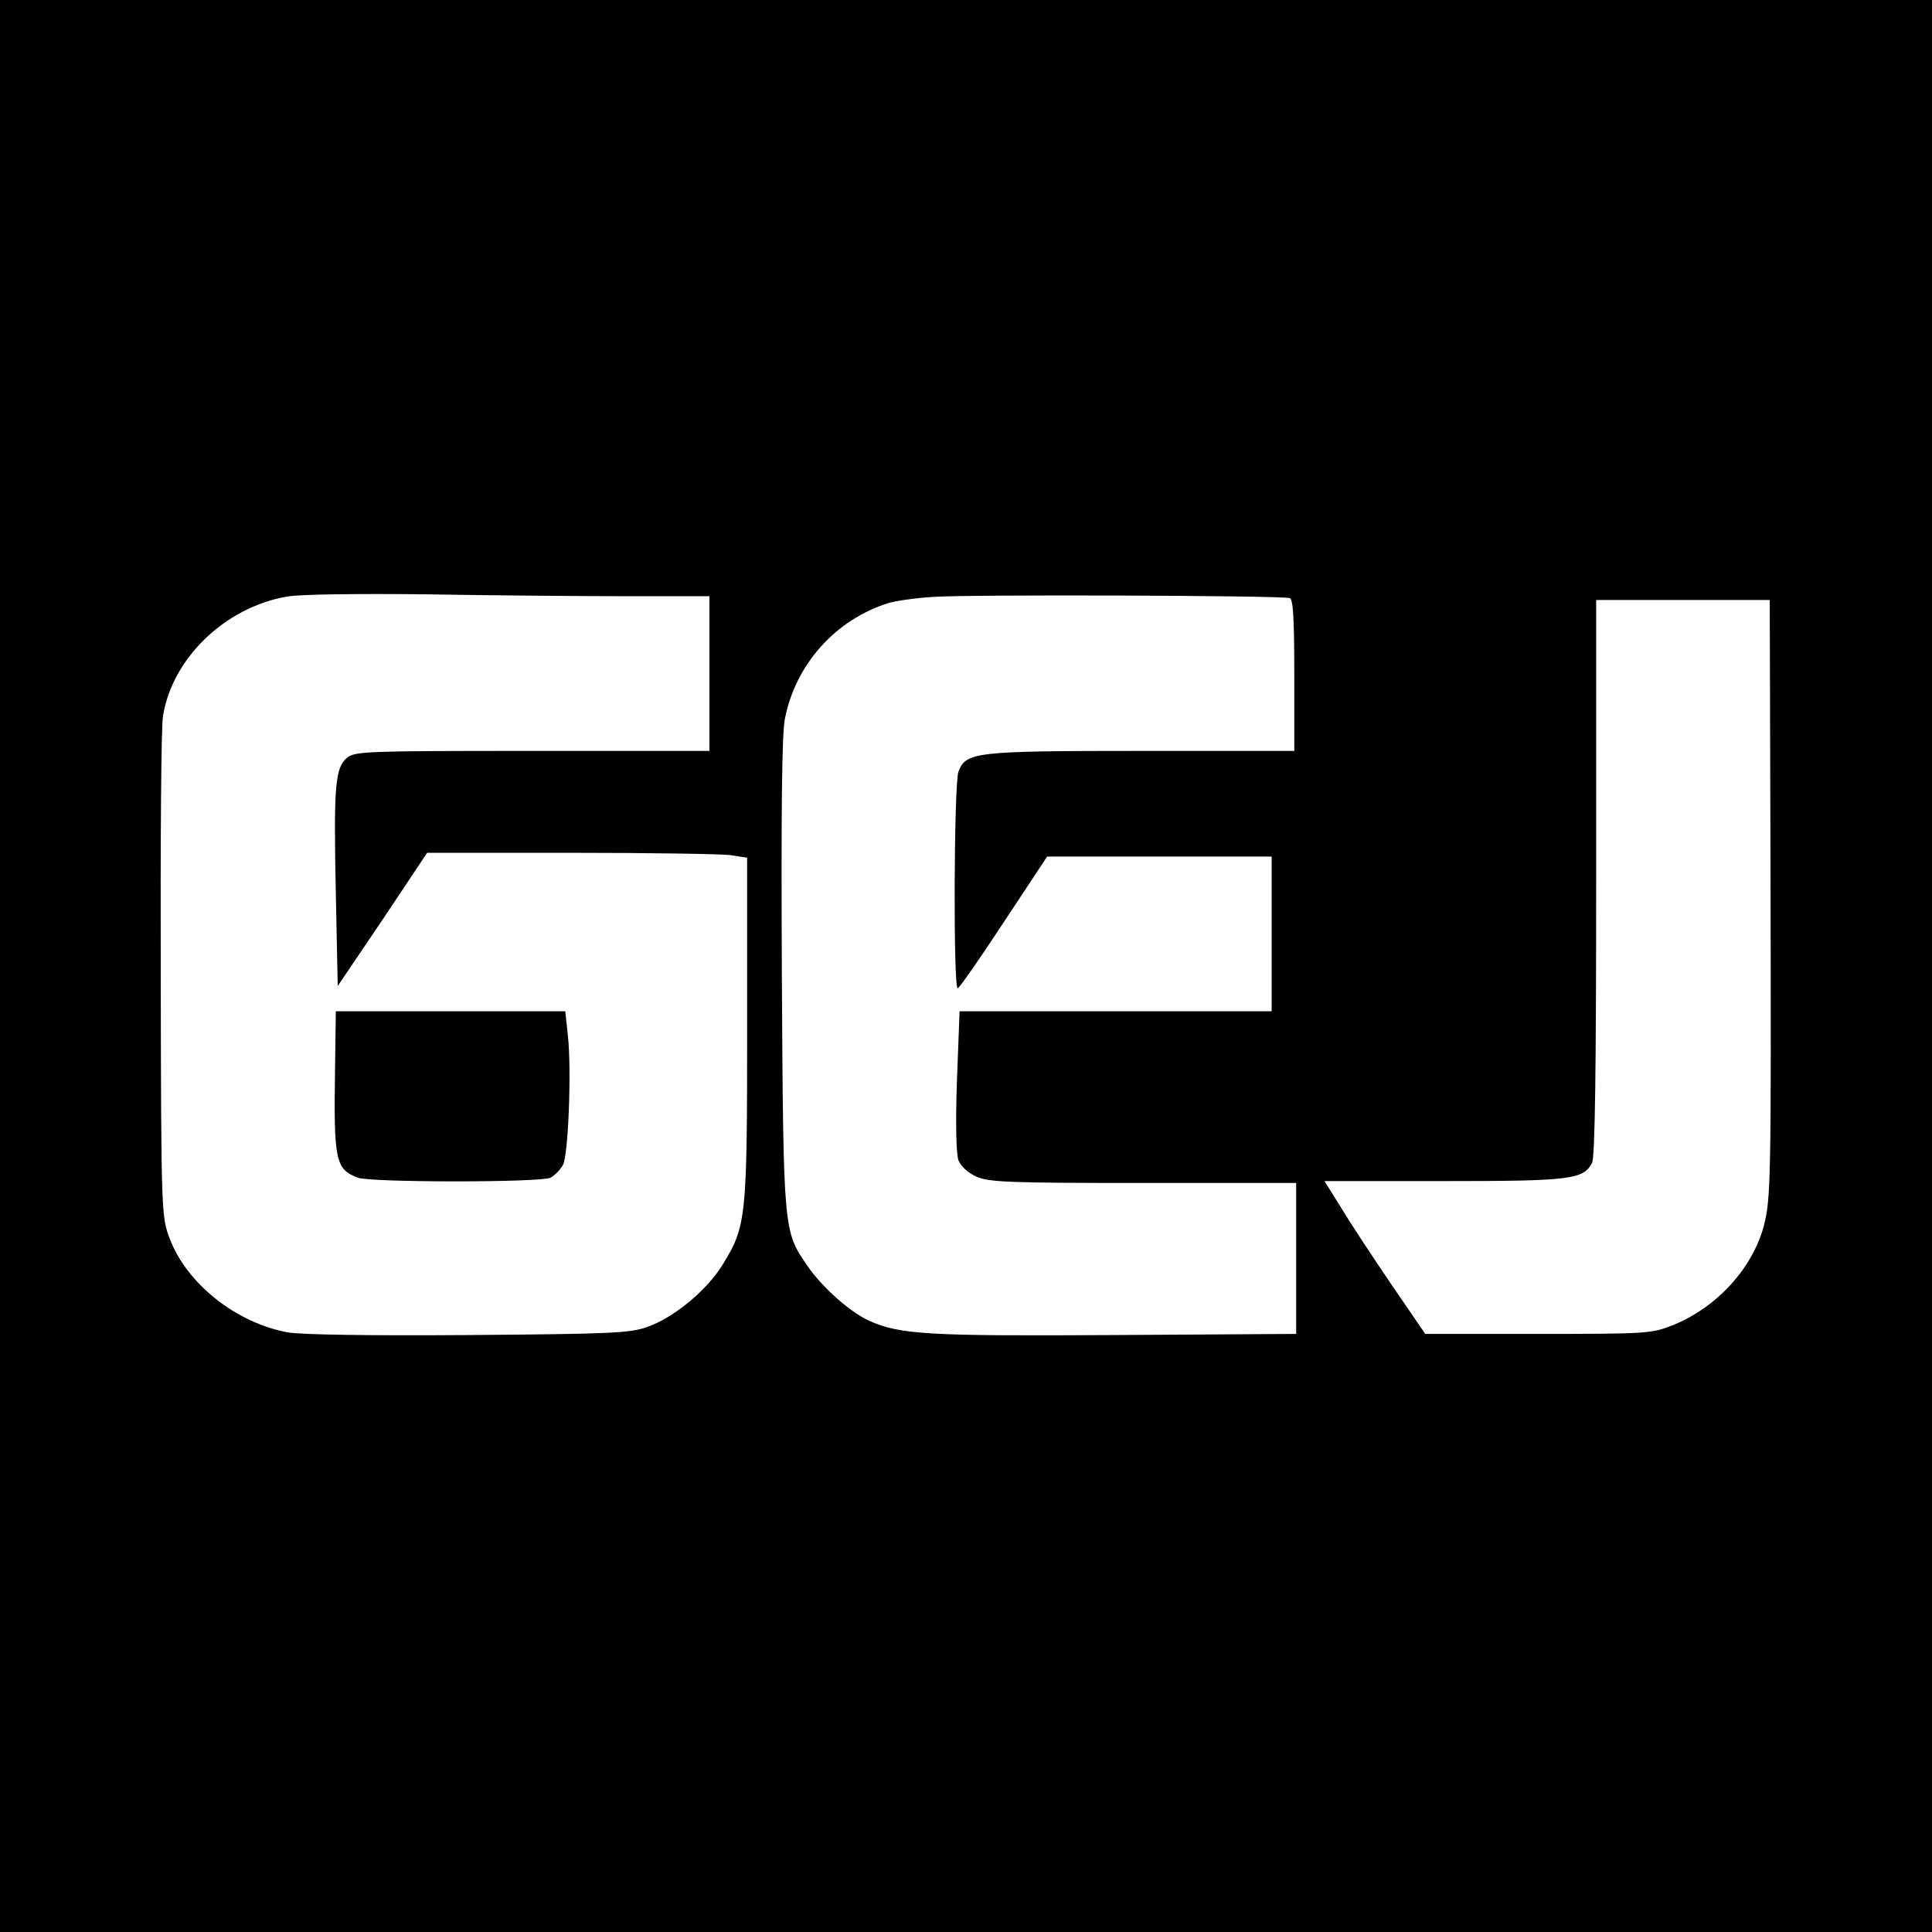<?xml version="1.0" standalone="no"?>
<!DOCTYPE svg PUBLIC "-//W3C//DTD SVG 20010904//EN"
 "http://www.w3.org/TR/2001/REC-SVG-20010904/DTD/svg10.dtd">
<svg version="1.0" xmlns="http://www.w3.org/2000/svg"
 width="512pt" height="512pt" viewBox="0 0 512 512"
 preserveAspectRatio="xMidYMid meet">
<g transform="translate(0,512) scale(0.1,-0.1)"
fill="#000000" stroke="none">
<path d="M0 2560 l0 -2560 2560 0 2560 0 0 2560 0 2560 -2560 0 -2560 0 0
-2560z m1662 980 l218 0 0 -205 0 -205 -469 0 c-440 0 -470 -1 -491 -18 -32
-26 -36 -75 -30 -361 l5 -244 119 176 118 177 378 0 c207 0 398 -3 424 -6 l46
-7 0 -451 c0 -502 -2 -525 -64 -626 -41 -68 -129 -141 -199 -166 -47 -17 -93
-19 -474 -22 -269 -2 -443 1 -480 7 -137 25 -268 129 -313 248 -22 58 -23 63
-24 698 -1 352 1 661 6 688 25 153 164 287 328 316 32 6 185 8 369 6 173 -3
413 -5 533 -5z m1756 -5 c9 -3 12 -53 12 -205 l0 -200 -405 0 c-443 0 -465 -3
-485 -55 -12 -30 -14 -575 -2 -574 4 0 59 79 122 175 l115 174 298 0 297 0 0
-205 0 -205 -413 0 -414 0 -7 -184 c-4 -116 -2 -194 4 -211 6 -15 25 -33 47
-43 34 -15 85 -17 443 -17 l405 0 0 -200 0 -200 -480 -3 c-496 -3 -569 1 -652
38 -49 22 -124 88 -163 145 -64 93 -64 88 -68 770 -2 445 0 637 8 680 28 144
134 263 275 307 16 5 68 13 115 16 88 7 925 4 948 -3z m1274 -717 c2 -832 1
-875 -18 -948 -31 -113 -125 -215 -241 -262 -56 -22 -67 -23 -357 -23 l-299 0
-89 130 c-49 72 -109 163 -133 203 l-45 72 316 0 c334 0 370 4 393 48 8 14 11
248 11 756 l0 736 230 0 230 0 2 -712z"/>
<path d="M888 2293 c-4 -250 1 -271 60 -294 34 -13 486 -13 511 0 11 6 26 21
33 34 14 26 23 249 13 342 l-7 65 -304 0 -304 0 -2 -147z"/>
</g>
</svg>
